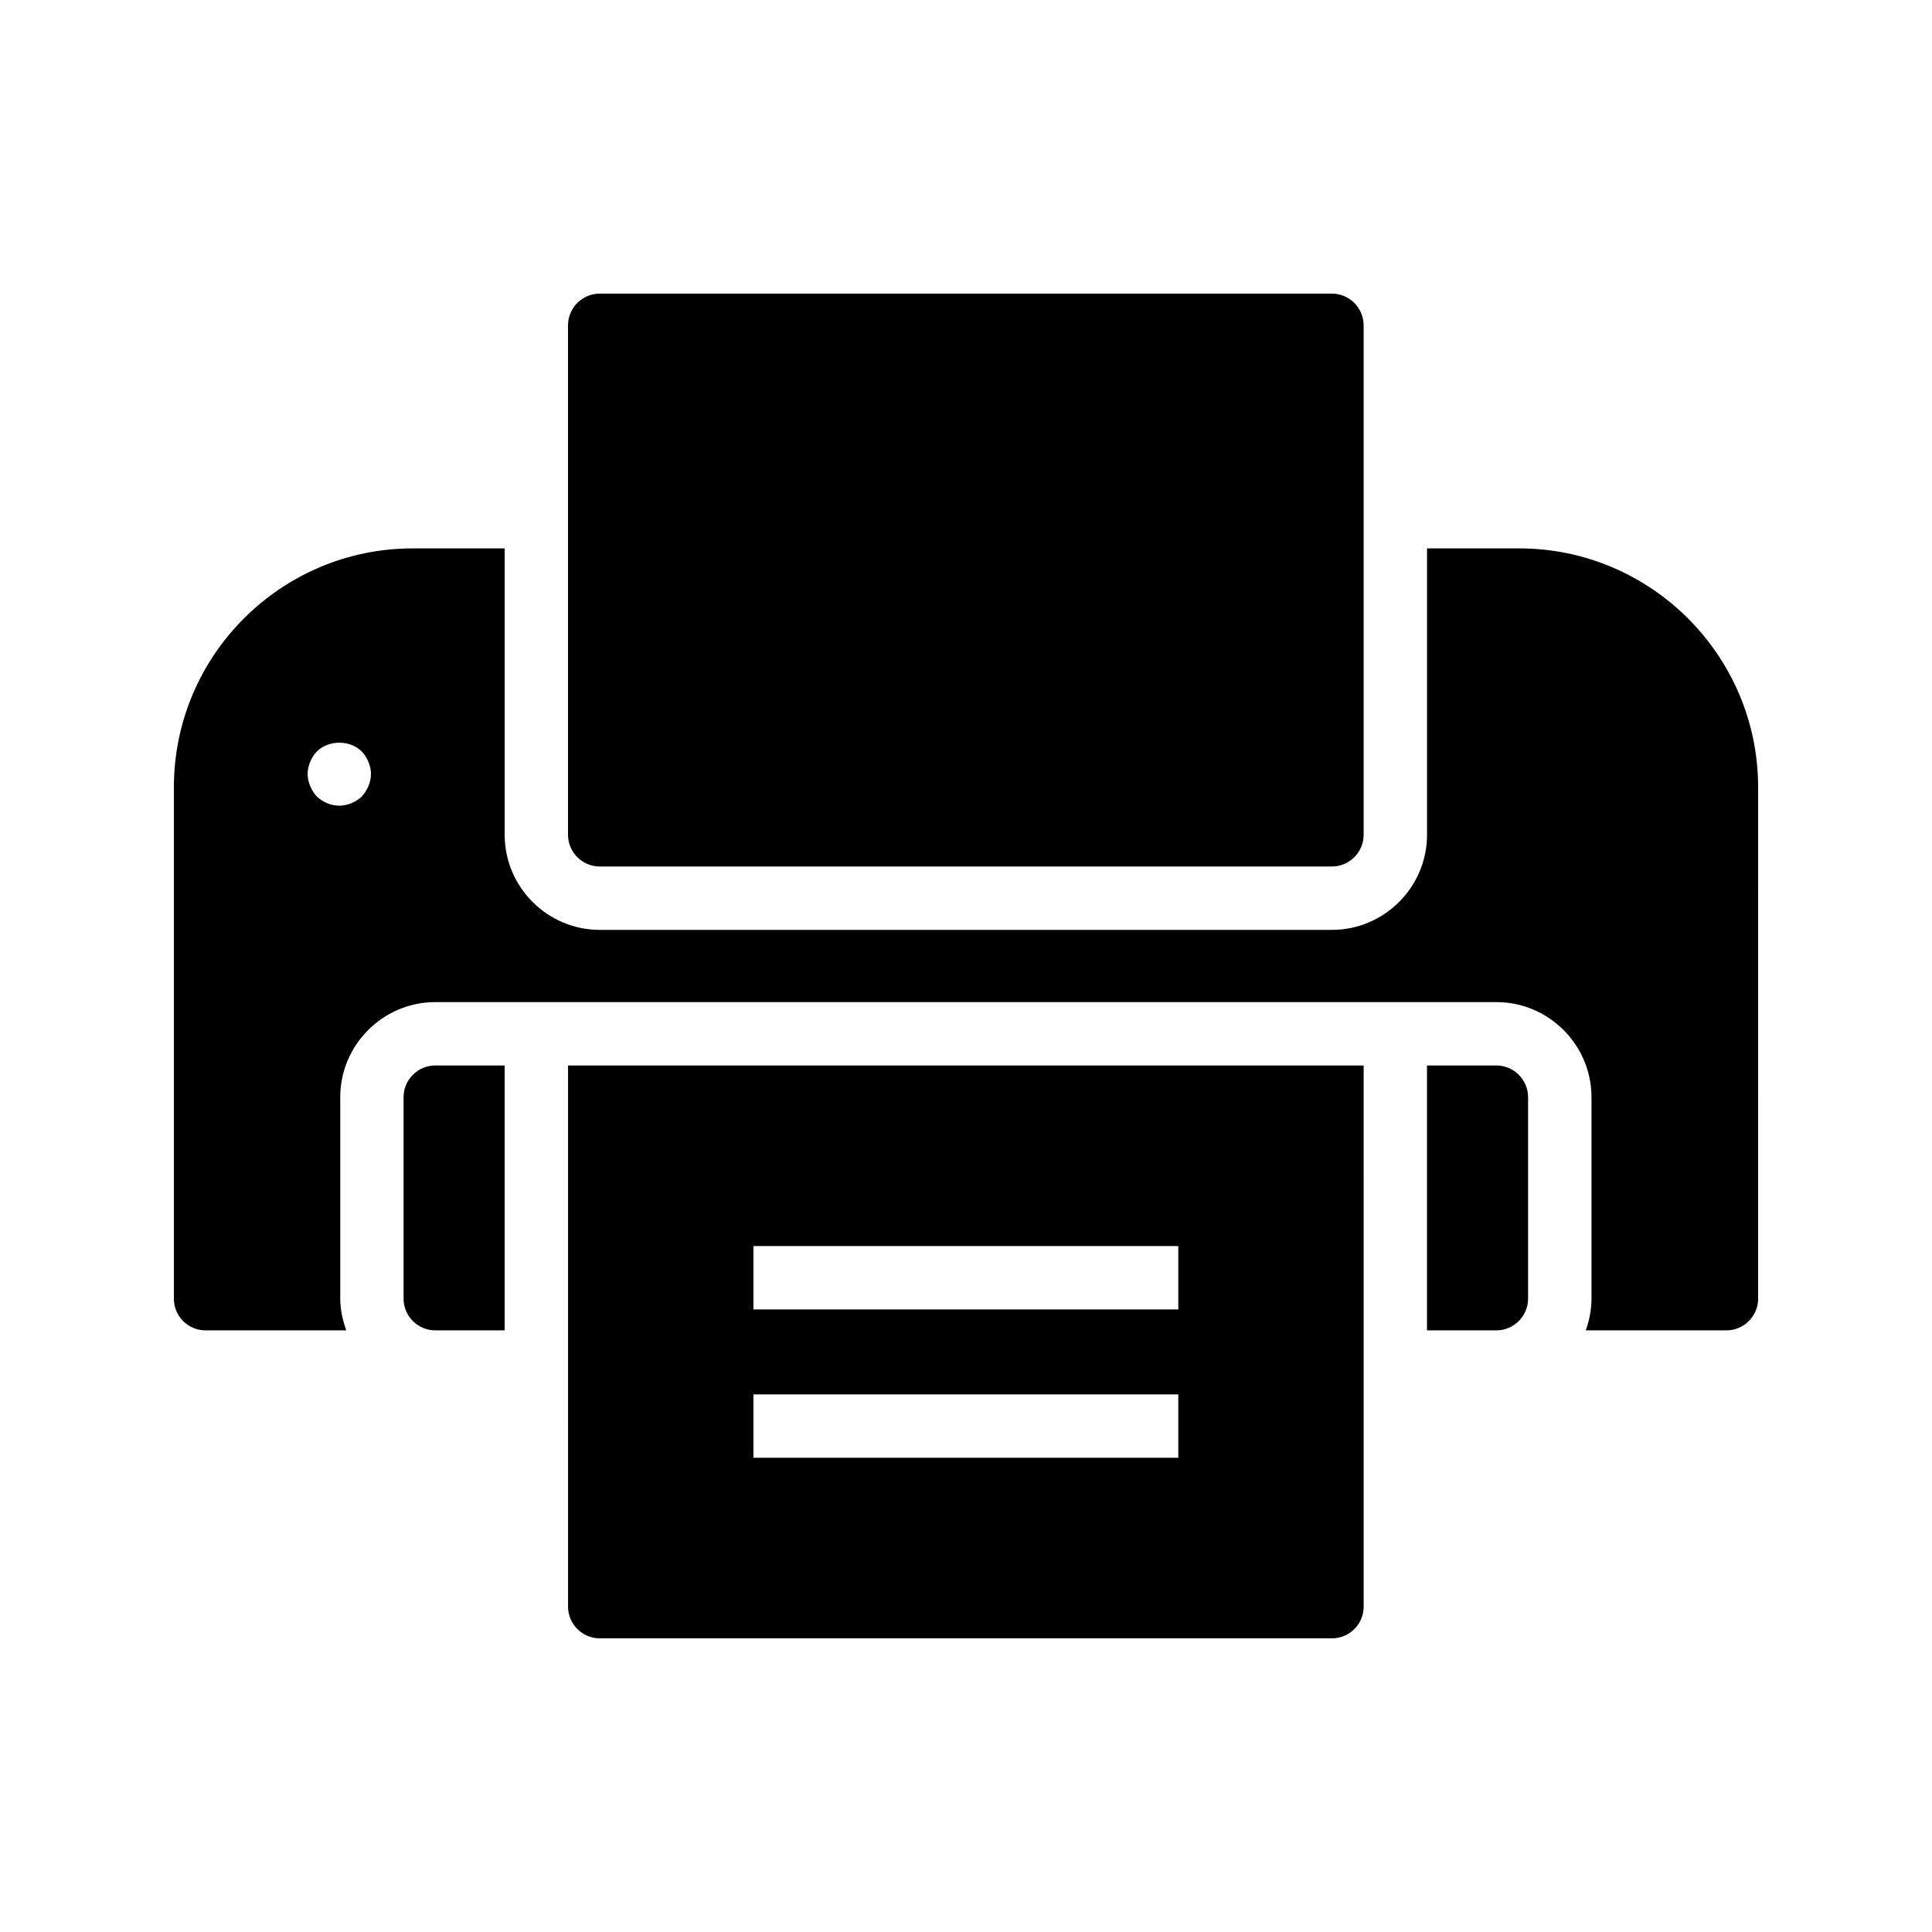 <?xml version="1.0" encoding="UTF-8"?>
<!-- Uploaded to: SVG Repo, www.svgrepo.com, Generator: SVG Repo Mixer Tools -->
<svg fill="#000000" width="800px" height="800px" version="1.1" viewBox="144 144 512 512" xmlns="http://www.w3.org/2000/svg">
 <g>
  <path d="m546.61 289.33h-24.434v75.906c0 13.855-11.336 25.191-25.191 25.191h-194.05c-13.855 0-25.191-11.336-25.191-25.191v-75.906h-24.352c-34.926 0-63.309 28.383-63.309 63.312v135.52c0 4.617 3.695 8.398 8.398 8.398h37.281c-0.922-2.602-1.594-5.457-1.594-8.398v-53.402c0-13.855 11.336-25.191 25.191-25.191h281.21c13.855 0 25.191 11.336 25.191 25.191v53.402c0 2.938-0.586 5.793-1.512 8.398h37.277c4.617 0 8.398-3.777 8.398-8.398l-0.004-135.52c0-34.93-28.465-63.312-63.312-63.312zm-304.97 62.977c-0.418 1.008-1.008 1.93-1.762 2.769-1.594 1.512-3.777 2.434-5.961 2.434s-4.367-0.922-5.961-2.434c-0.754-0.84-1.344-1.762-1.762-2.769-0.418-1.008-0.672-2.098-0.672-3.191 0-1.09 0.25-2.184 0.672-3.191 0.418-1.09 1.008-1.93 1.762-2.769 3.106-3.106 8.816-3.106 11.922 0 0.754 0.84 1.344 1.68 1.762 2.769 0.418 1.008 0.672 2.098 0.672 3.191s-0.25 2.184-0.672 3.191z"/>
  <path d="m250.95 434.76v53.402c0 4.617 3.777 8.398 8.398 8.398h18.391v-70.199h-18.391c-4.617 0-8.398 3.781-8.398 8.398z"/>
  <path d="m540.56 426.36h-18.391v70.199h18.391c4.617 0 8.398-3.777 8.398-8.398v-53.402c-0.004-4.617-3.781-8.398-8.398-8.398z"/>
  <path d="m294.54 569.78c0 4.617 3.777 8.398 8.398 8.398h194.05c4.617 0 8.398-3.777 8.398-8.398l-0.004-143.42h-210.84zm49.121-95.555h112.6v16.793h-112.6zm0 39.297h112.6v16.793h-112.6z"/>
  <path d="m302.93 373.63h194.05c4.617 0 8.398-3.777 8.398-8.398v-135.02c0-4.617-3.777-8.398-8.398-8.398h-194.05c-4.617 0-8.398 3.777-8.398 8.398v135.02c0.004 4.621 3.781 8.398 8.398 8.398z"/>
 </g>
</svg>